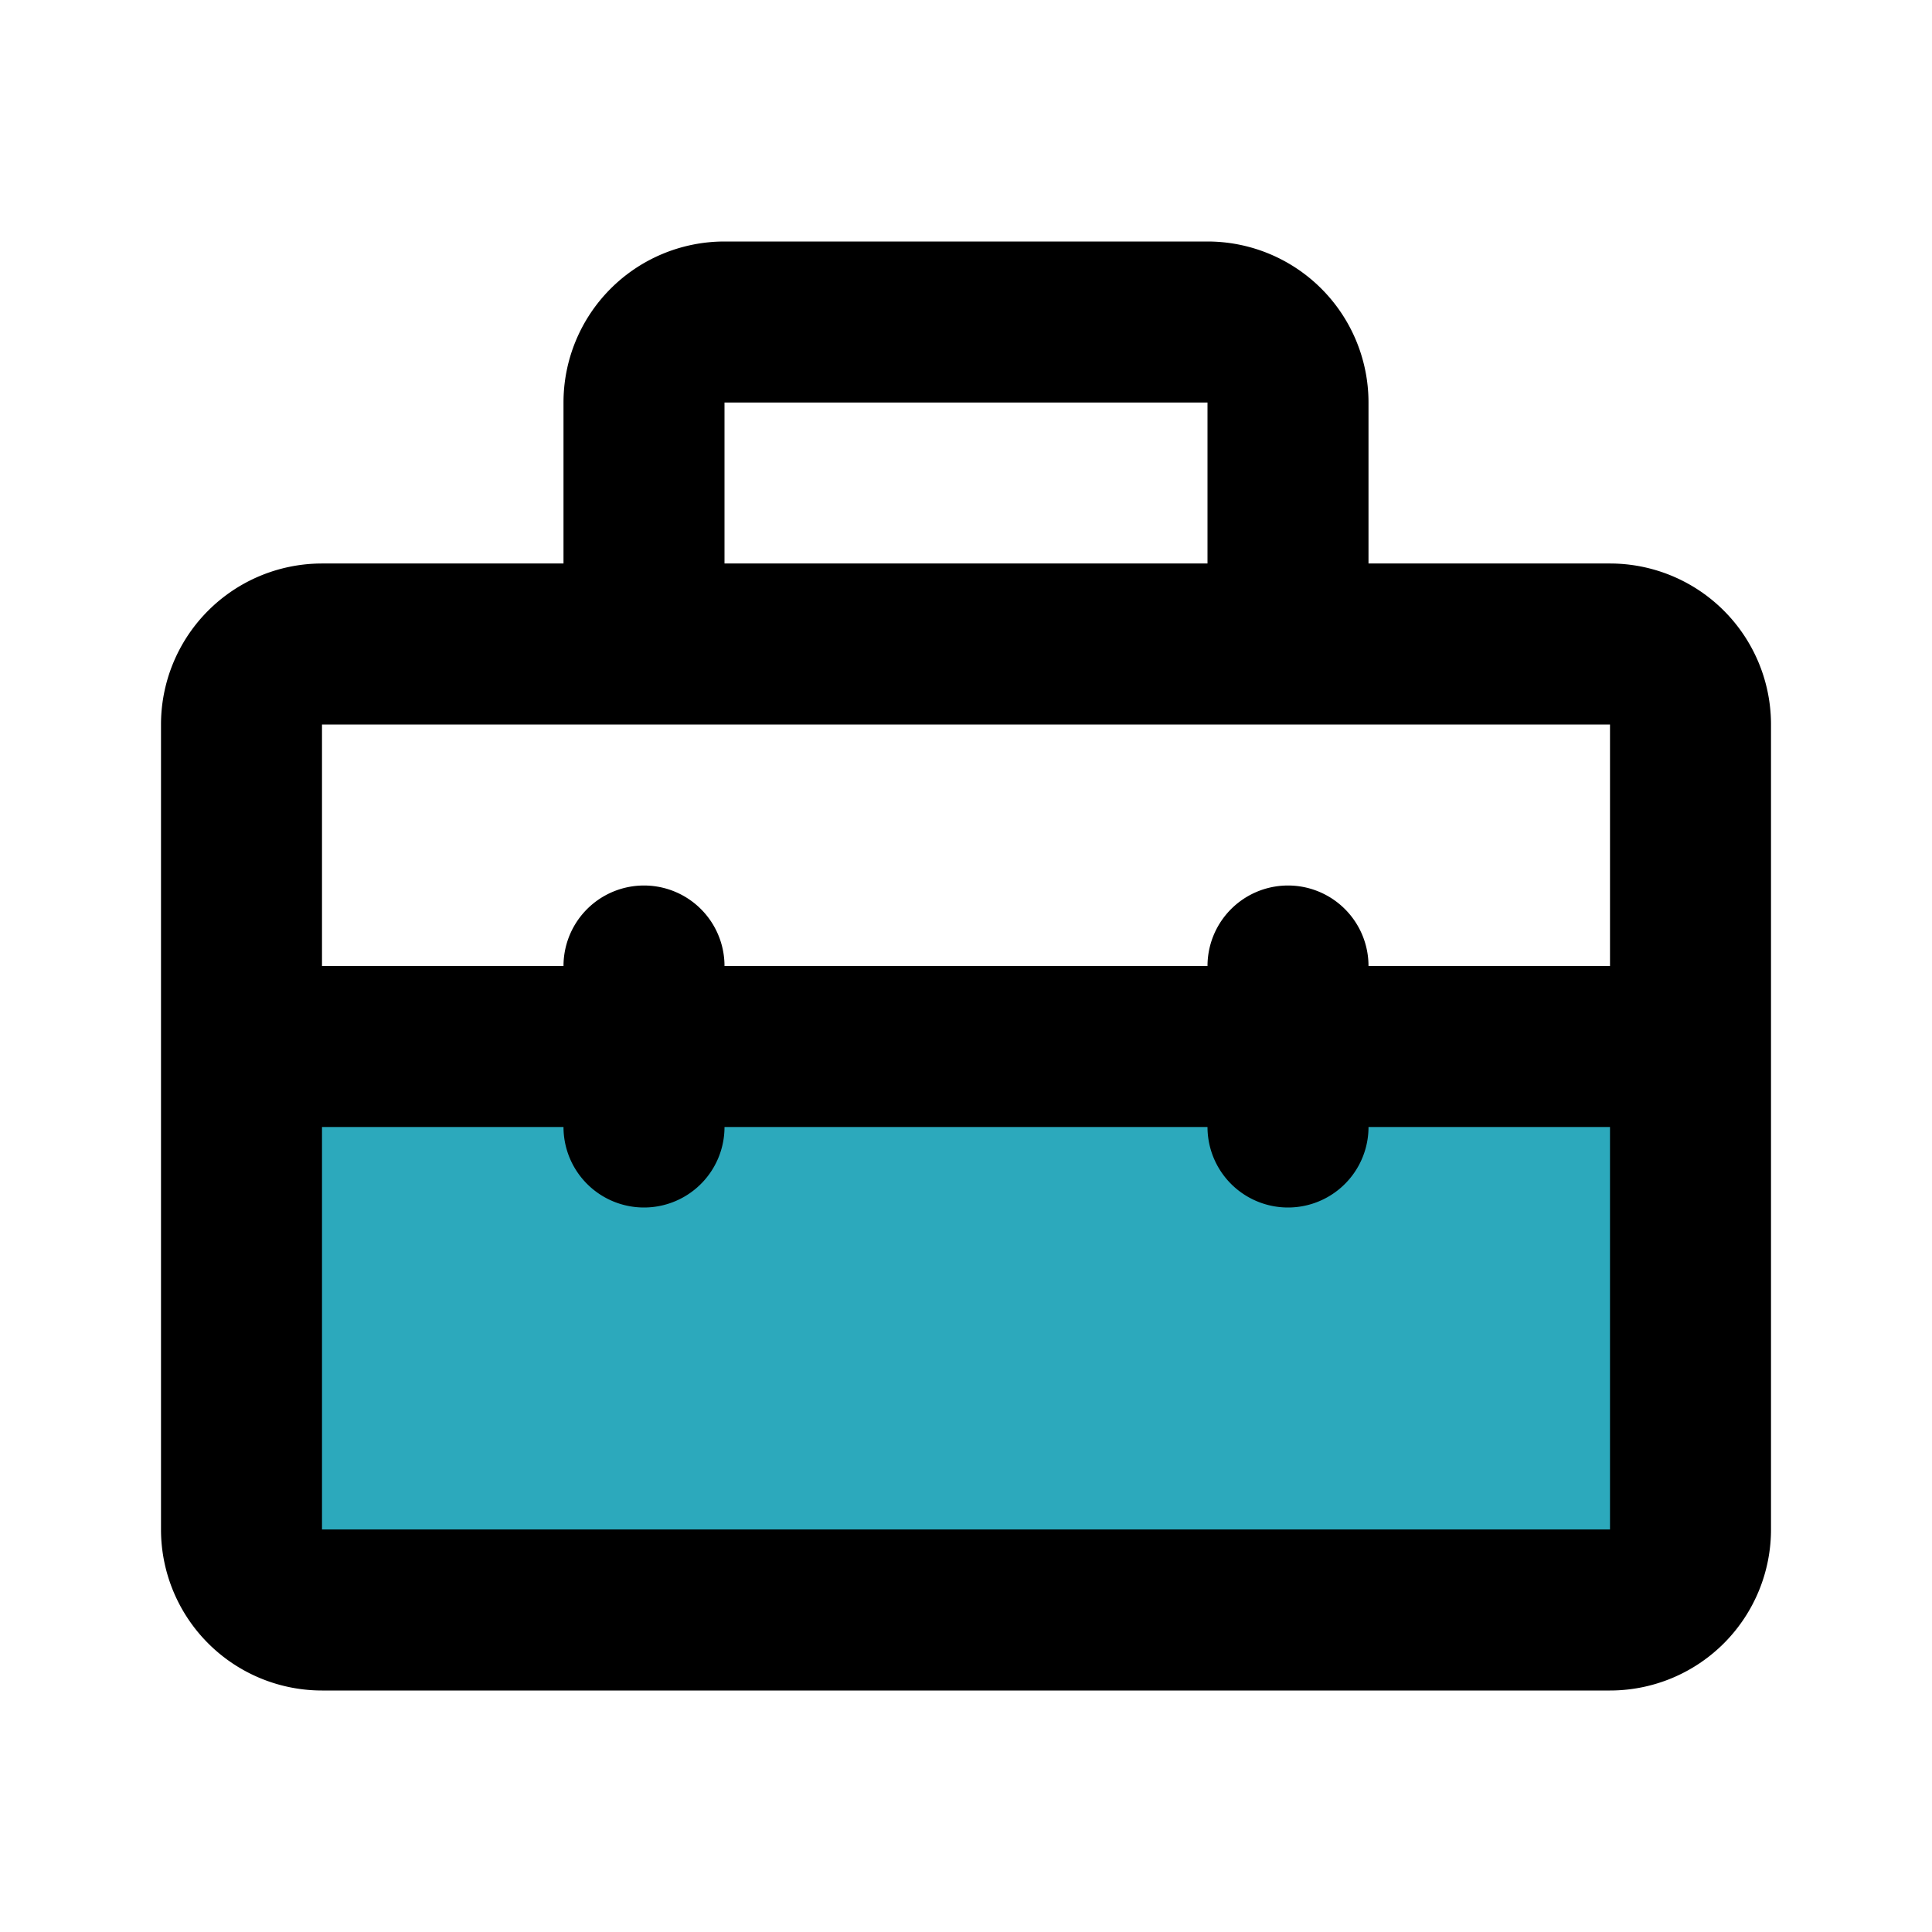 <?xml version="1.0" encoding="utf-8"?>
<svg fill="#000000" width="800px" height="800px" viewBox="0 0 24 24" id="first-aid-kit-3" data-name="Flat Line" xmlns="http://www.w3.org/2000/svg" class="icon flat-line"><path id="secondary" d="M8.5,7.5h6a1,1,0,0,1,1,1v16a1,1,0,0,1-1,1h-6a0,0,0,0,1,0,0V7.5A0,0,0,0,1,8.5,7.5Z" transform="translate(28.5 4.5) rotate(90)" style="fill: rgb(44, 169, 188); stroke-width: 2;"></path><path id="primary" d="M21,19V9a1,1,0,0,0-1-1H4A1,1,0,0,0,3,9V19a1,1,0,0,0,1,1H20A1,1,0,0,0,21,19ZM16,8V5a1,1,0,0,0-1-1H9A1,1,0,0,0,8,5V8Zm5,5V9a1,1,0,0,0-1-1H4A1,1,0,0,0,3,9v4Zm-5,1V12M8,14V12" style="fill: none; stroke: rgb(0, 0, 0); stroke-linecap: round; stroke-linejoin: round; stroke-width: 2;"></path></svg>